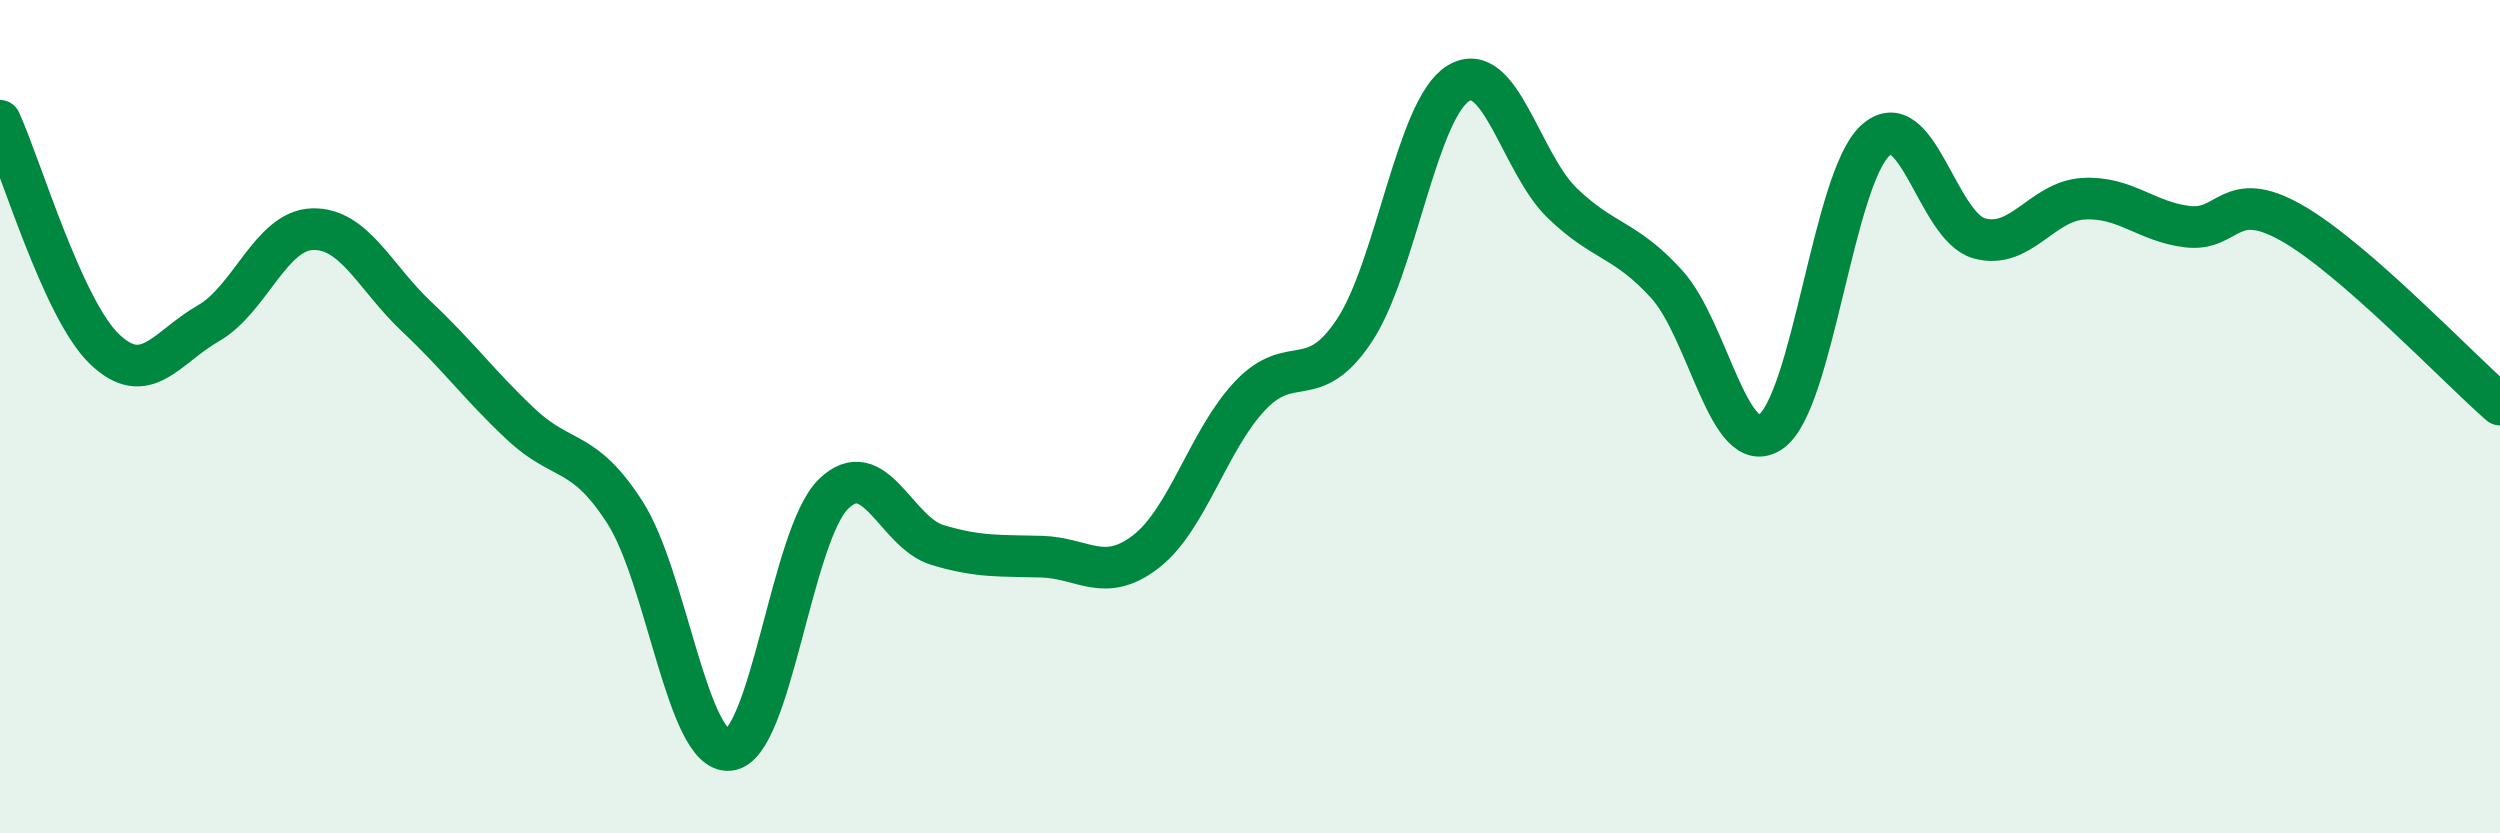 
    <svg width="60" height="20" viewBox="0 0 60 20" xmlns="http://www.w3.org/2000/svg">
      <path
        d="M 0,2.9 C 0.5,3.99 1.5,7.4 2.5,8.37 C 3.5,9.34 4,8.33 5,7.76 C 6,7.19 6.5,5.53 7.5,5.5 C 8.5,5.47 9,6.66 10,7.6 C 11,8.54 11.5,9.24 12.5,10.18 C 13.5,11.12 14,10.74 15,12.3 C 16,13.86 16.5,18.09 17.5,18 C 18.5,17.91 19,12.84 20,11.86 C 21,10.88 21.5,12.78 22.5,13.08 C 23.5,13.38 24,13.33 25,13.36 C 26,13.39 26.5,14.01 27.5,13.24 C 28.5,12.47 29,10.56 30,9.5 C 31,8.44 31.5,9.44 32.5,7.94 C 33.5,6.44 34,2.61 35,2 C 36,1.39 36.5,3.92 37.5,4.88 C 38.5,5.84 39,5.72 40,6.82 C 41,7.92 41.5,11.05 42.5,10.36 C 43.5,9.67 44,4.31 45,3.38 C 46,2.45 46.5,5.44 47.5,5.72 C 48.5,6 49,4.83 50,4.77 C 51,4.71 51.5,5.32 52.5,5.44 C 53.5,5.56 53.5,4.5 55,5.35 C 56.5,6.2 59,8.84 60,9.71L60 20L0 20Z"
        fill="#008740"
        opacity="0.1"
        stroke-linecap="round"
        stroke-linejoin="round"
      />
      <path
        d="M 0,2.9 C 0.5,3.99 1.5,7.4 2.5,8.37 C 3.5,9.34 4,8.33 5,7.76 C 6,7.19 6.5,5.53 7.5,5.5 C 8.5,5.47 9,6.66 10,7.6 C 11,8.54 11.5,9.24 12.5,10.18 C 13.5,11.12 14,10.74 15,12.3 C 16,13.86 16.5,18.09 17.5,18 C 18.5,17.91 19,12.84 20,11.86 C 21,10.88 21.5,12.78 22.5,13.08 C 23.5,13.38 24,13.33 25,13.36 C 26,13.39 26.5,14.01 27.5,13.24 C 28.5,12.47 29,10.56 30,9.5 C 31,8.44 31.5,9.44 32.5,7.94 C 33.5,6.44 34,2.61 35,2 C 36,1.39 36.5,3.92 37.5,4.88 C 38.5,5.84 39,5.72 40,6.82 C 41,7.92 41.5,11.05 42.5,10.36 C 43.5,9.67 44,4.31 45,3.38 C 46,2.45 46.5,5.44 47.5,5.72 C 48.5,6 49,4.83 50,4.77 C 51,4.71 51.5,5.32 52.5,5.44 C 53.5,5.56 53.5,4.5 55,5.35 C 56.5,6.2 59,8.84 60,9.71"
        stroke="#008740"
        stroke-width="1"
        fill="none"
        stroke-linecap="round"
        stroke-linejoin="round"
      />
    </svg>
  